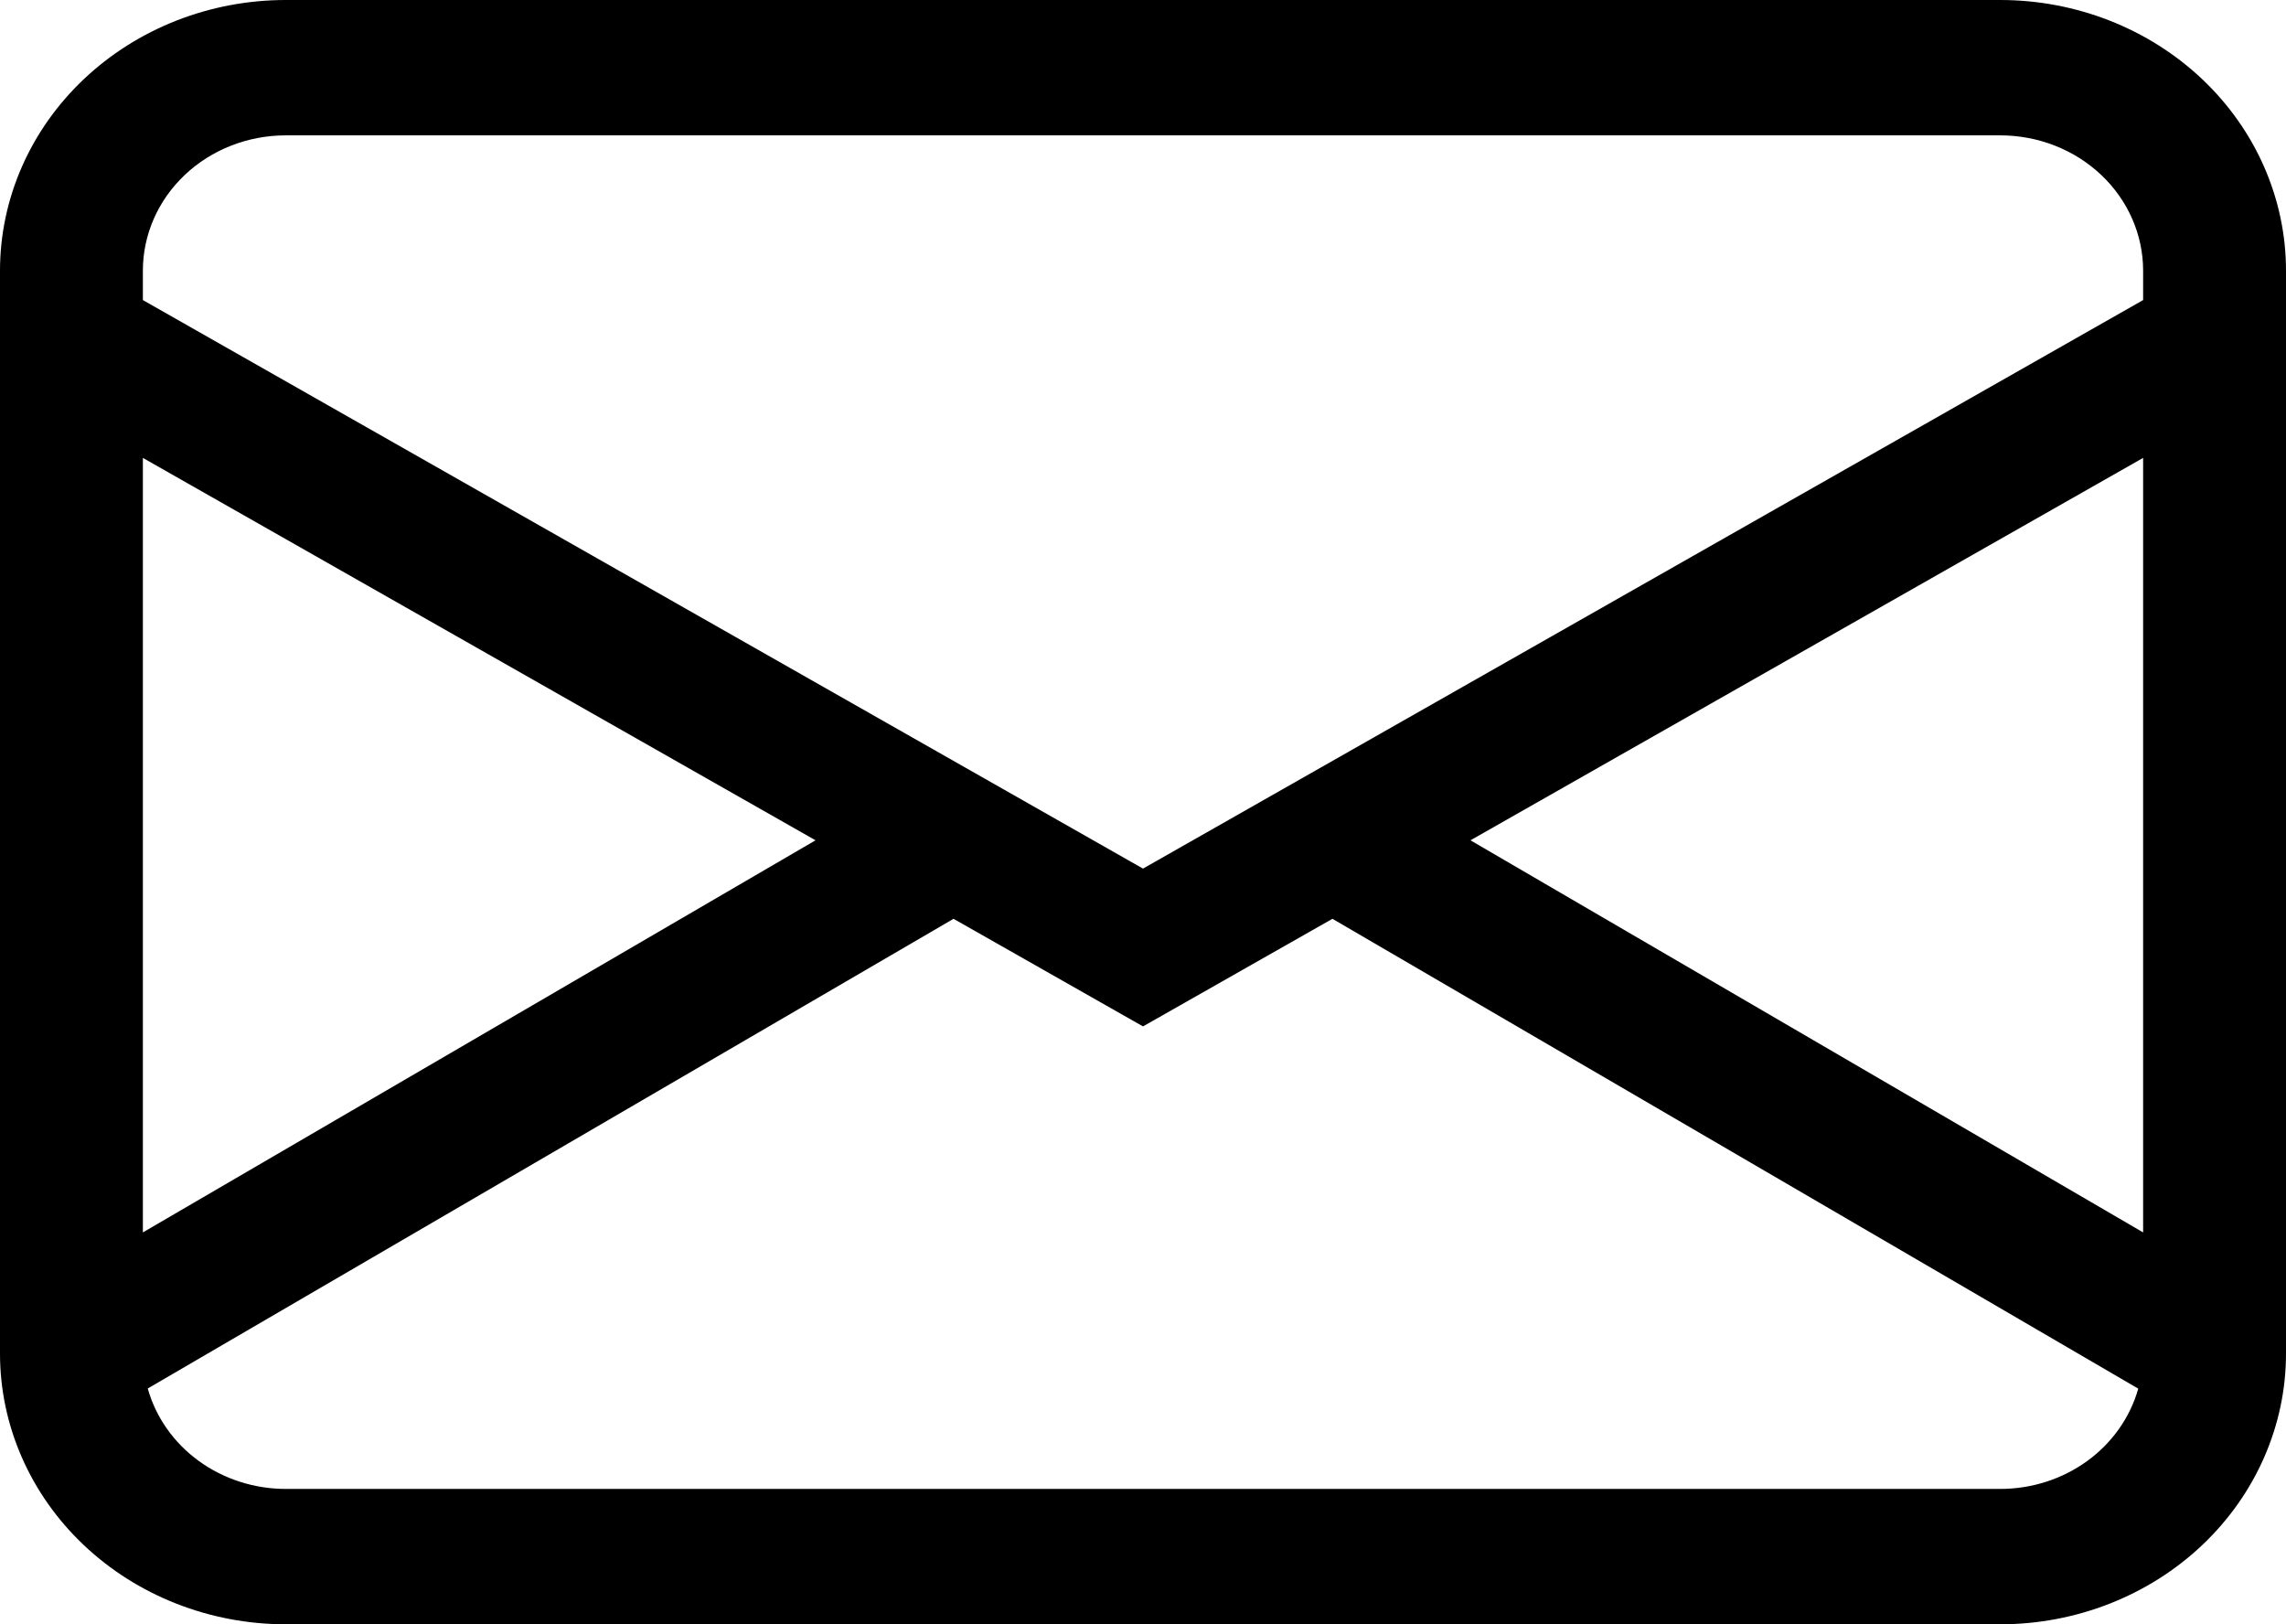 <?xml version="1.0" encoding="UTF-8"?> <svg xmlns="http://www.w3.org/2000/svg" width="76" height="54" viewBox="0 0 76 54" fill="none"> <path d="M0 9C0 6.613 1.001 4.324 2.782 2.636C4.564 0.948 6.98 0 9.5 0H66.5C69.02 0 71.436 0.948 73.218 2.636C74.999 4.324 76 6.613 76 9V45C76 47.387 74.999 49.676 73.218 51.364C71.436 53.052 69.02 54 66.5 54H9.5C6.98 54 4.564 53.052 2.782 51.364C1.001 49.676 0 47.387 0 45V9ZM9.5 4.5C8.24 4.5 7.032 4.974 6.141 5.818C5.25 6.662 4.75 7.807 4.75 9V9.976L38 28.877L71.25 9.976V9C71.25 7.807 70.75 6.662 69.859 5.818C68.968 4.974 67.76 4.5 66.5 4.5H9.5ZM71.25 15.223L48.887 27.936L71.25 40.972V15.223ZM71.088 46.166L44.298 30.546L38 34.123L31.701 30.546L4.912 46.161C5.181 47.119 5.777 47.965 6.607 48.569C7.437 49.172 8.454 49.5 9.5 49.5H66.5C67.546 49.5 68.562 49.173 69.392 48.571C70.221 47.968 70.818 47.122 71.088 46.166ZM4.75 40.972L27.113 27.936L4.75 15.223V40.972Z" fill="black"></path> </svg> 